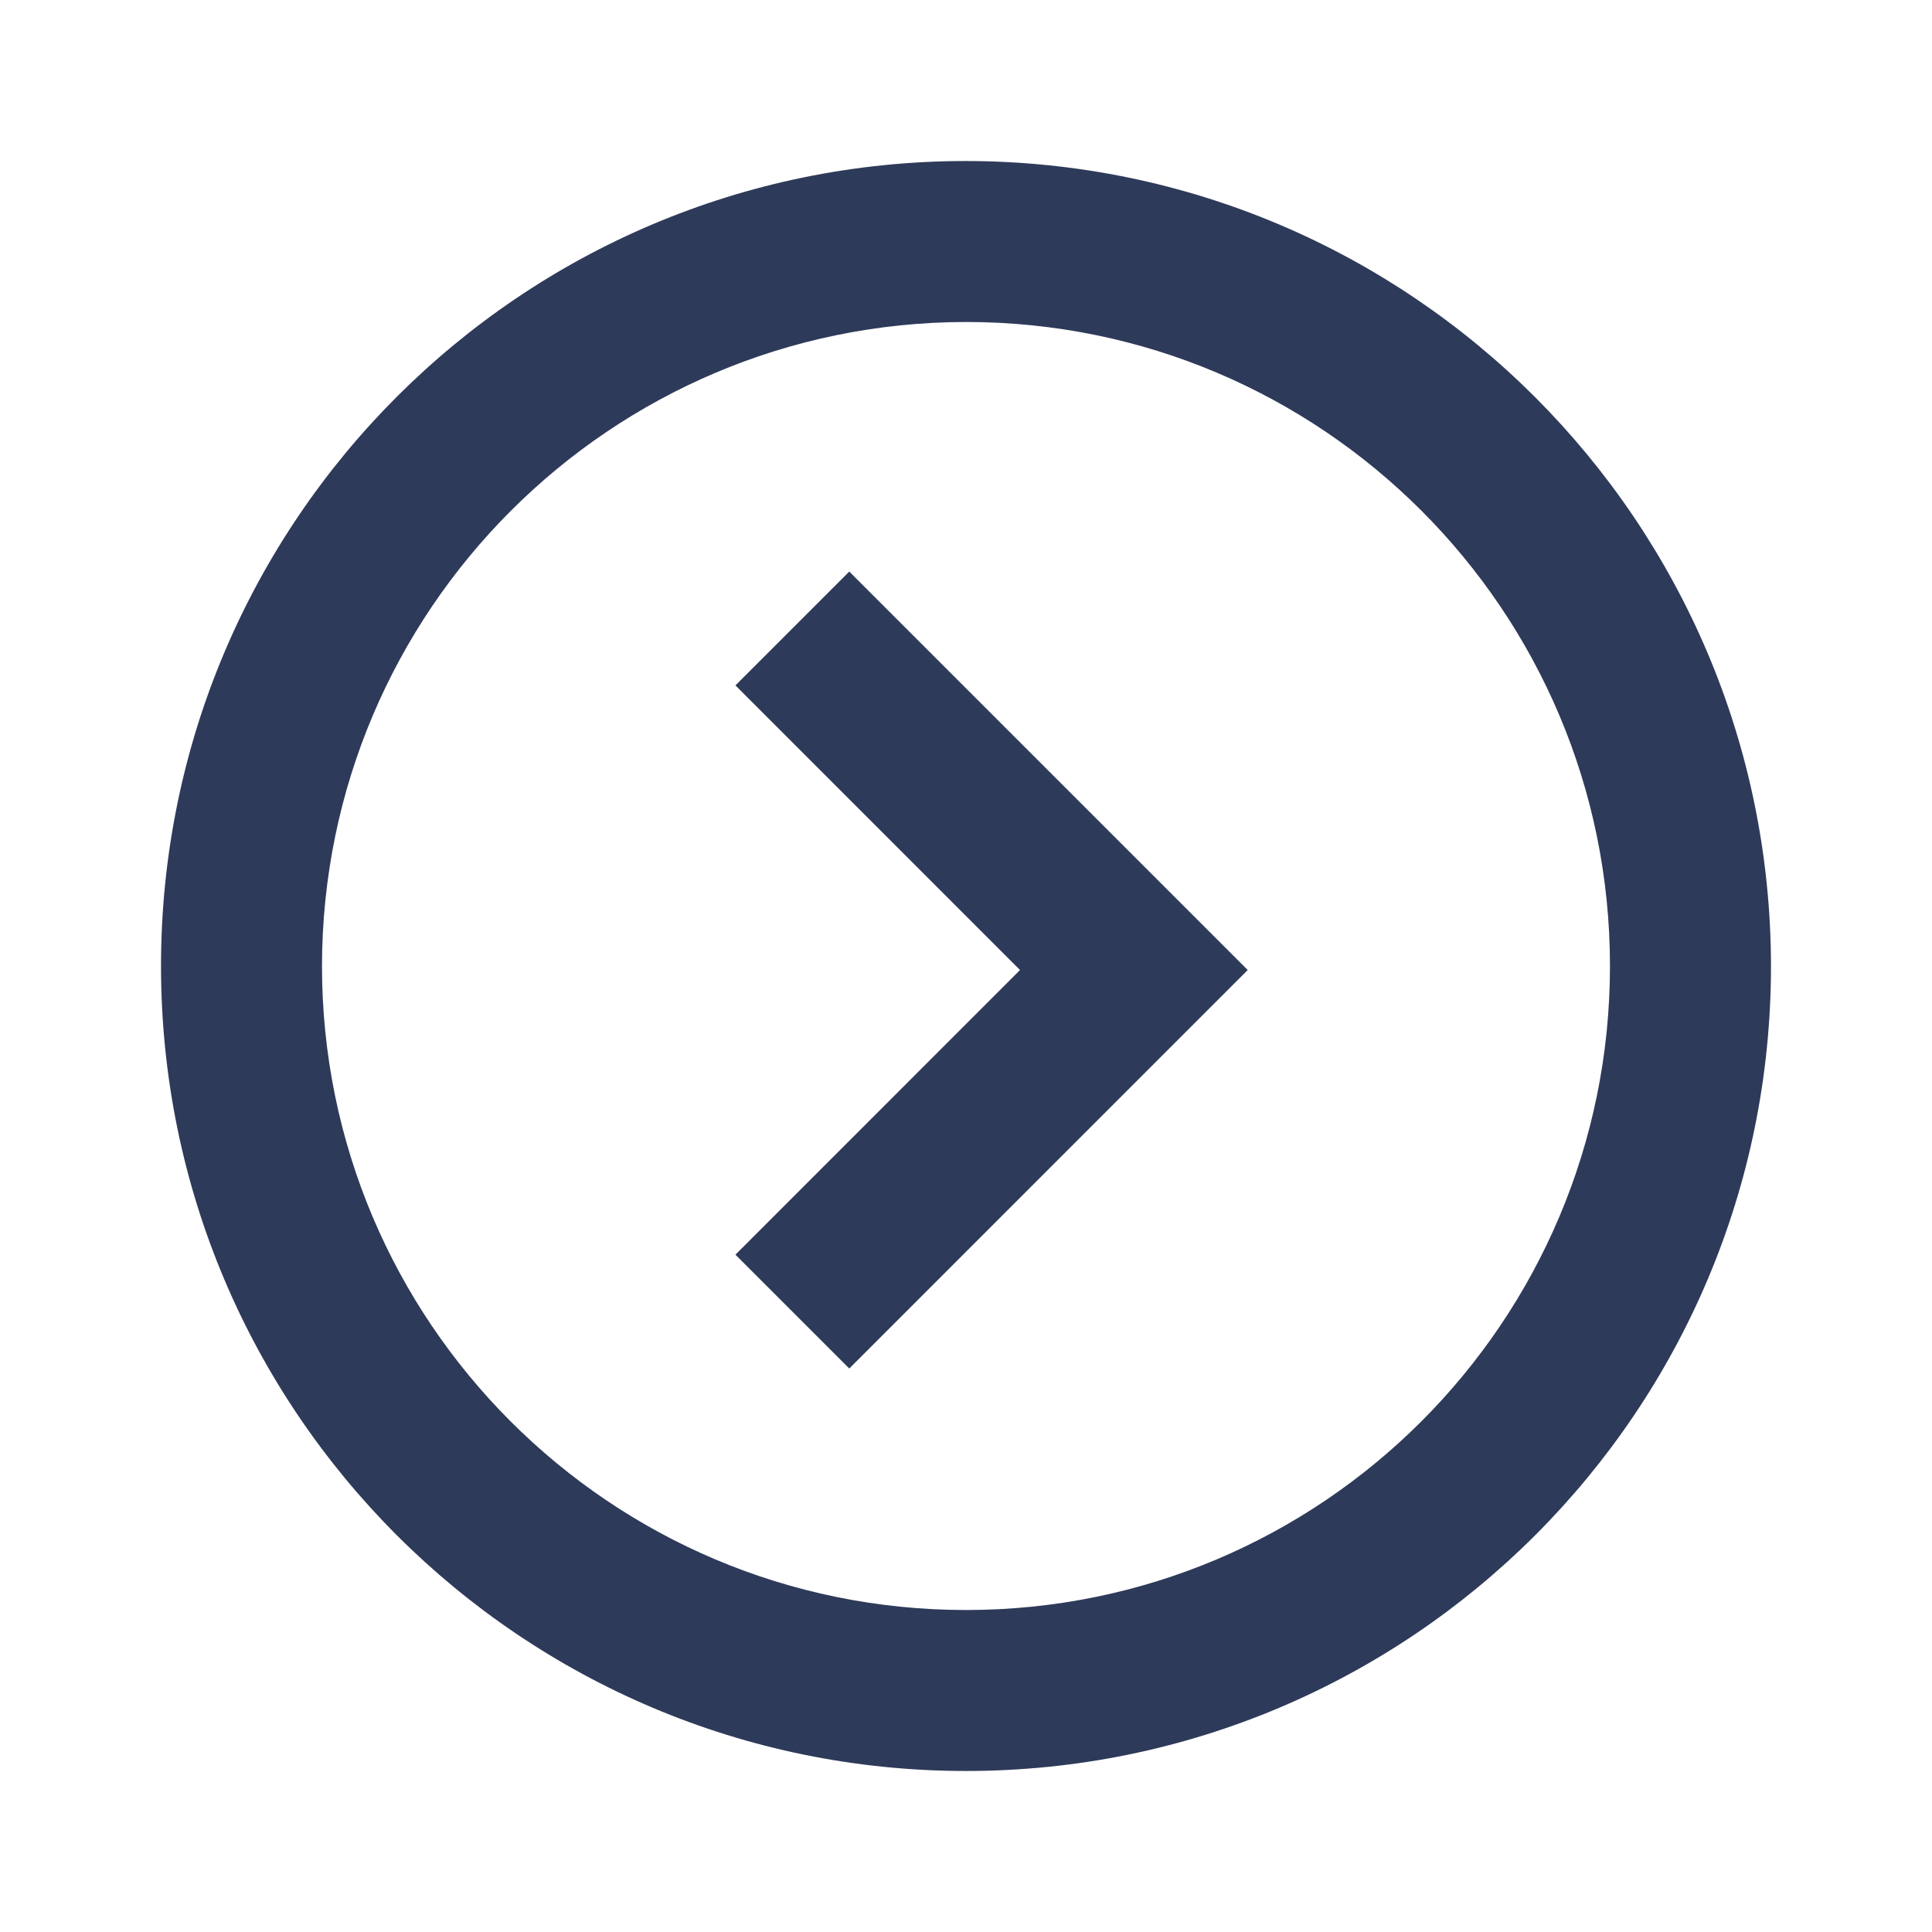 <?xml version="1.0" encoding="UTF-8"?> <svg xmlns="http://www.w3.org/2000/svg" width="50" height="50" viewBox="0 0 50 50" fill="none"> <path d="M45.833 25C45.833 36.506 36.506 45.833 25 45.833C13.494 45.833 4.167 36.506 4.167 25C4.167 13.494 13.494 4.167 25 4.167C36.501 4.179 45.821 13.499 45.833 25ZM8.333 25C8.333 34.205 15.795 41.667 25 41.667C34.205 41.667 41.666 34.205 41.666 25C41.666 15.795 34.205 8.333 25 8.333C15.799 8.344 8.344 15.8 8.333 25ZM32.291 25.104L21.979 35.417L19.033 32.471L26.398 25.104L19.033 17.738L21.979 14.792L32.291 25.104Z" fill="#2E3A59"></path> </svg> 